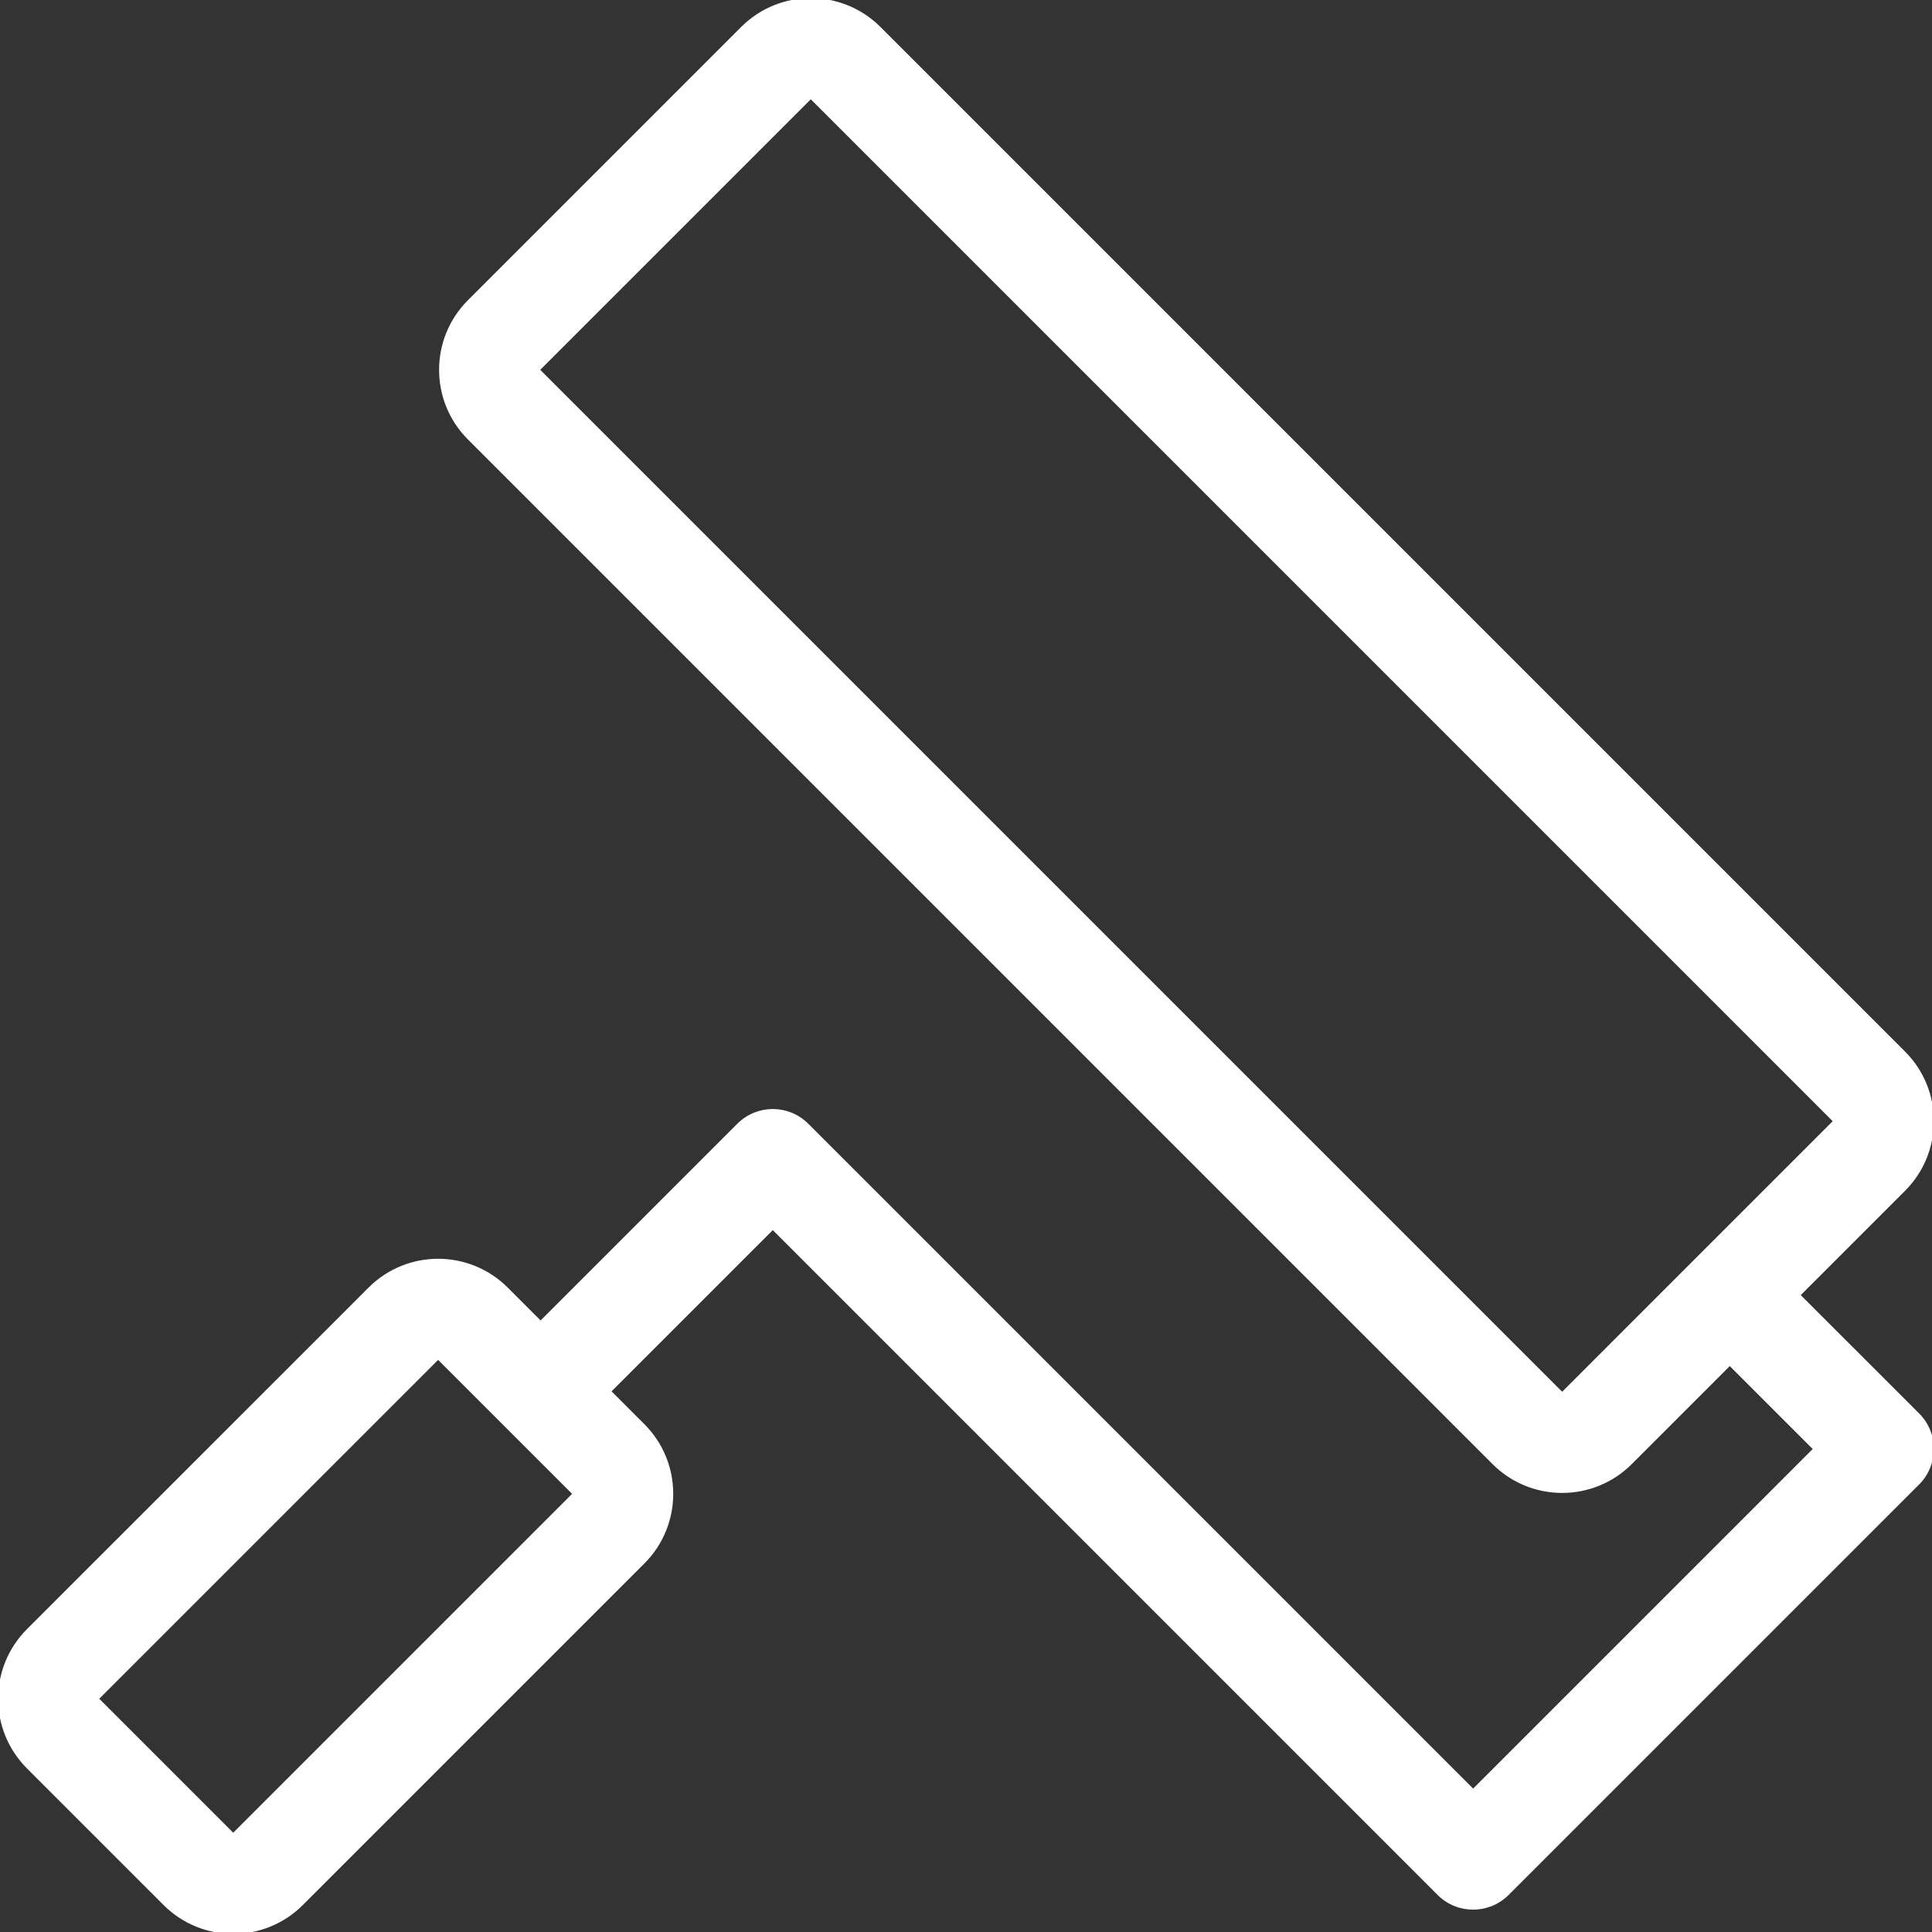 <!DOCTYPE svg PUBLIC "-//W3C//DTD SVG 1.1//EN" "http://www.w3.org/Graphics/SVG/1.1/DTD/svg11.dtd">
<!-- Uploaded to: SVG Repo, www.svgrepo.com, Transformed by: SVG Repo Mixer Tools -->
<svg fill="#ffffff" height="77px" width="77px" version="1.1" id="Layer_1" xmlns="http://www.w3.org/2000/svg" xmlns:xlink="http://www.w3.org/1999/xlink" viewBox="0 0 512.009 512.009" xml:space="preserve" stroke="#ffffff">
<rect x="0" y="0" width="512.009" height="512.009" fill="#333333" stroke="none"/>
<g id="SVGRepo_bgCarrier" stroke-width="0"/>
<g id="SVGRepo_tracerCarrier" stroke-linecap="round" stroke-linejoin="round"/>
<g id="SVGRepo_iconCarrier"> <g> <g> <path d="M476.518,343.224l27.989-27.989c10.001-10.001,10.001-26.206,0-36.207L232.977,7.497c-5-4.992-11.554-7.492-18.108-7.492 c-6.554,0-13.107,2.5-18.099,7.501L124.365,79.91c-10.001,10.001-10.001,26.206,0,36.207l271.531,271.531 c5,5.001,11.554,7.501,18.099,7.501s13.107-2.5,18.099-7.501l26.325-26.325l22.682,22.682L390.4,474.705L213.854,298.159 c-5.001-5-13.099-5-18.099,0l-52.489,52.489l-9.054-9.054c-5.001-5.001-11.554-7.501-18.099-7.501 c-6.545,0-13.107,2.5-18.099,7.501L7.501,432.098c-10.001,10.001-10.001,26.206,0,36.207l36.207,36.207 c4.992,4.992,11.546,7.492,18.099,7.492s13.107-2.5,18.099-7.501l90.513-90.513c10.001-10.001,10.001-26.206,0-36.207 l-9.054-9.054l43.435-43.435l176.546,176.546c2.5,2.5,5.777,3.746,9.054,3.746c3.277,0,6.554-1.246,9.054-3.746l108.8-108.8 c5-5.001,5-13.099,0-18.099L476.518,343.224z M413.995,369.54L142.464,98.01l72.405-72.405L486.4,297.135L413.995,369.54z M61.807,486.404L25.6,450.197l90.513-90.513l36.207,36.207L61.807,486.404z"/> </g> </g> </g>
</svg>